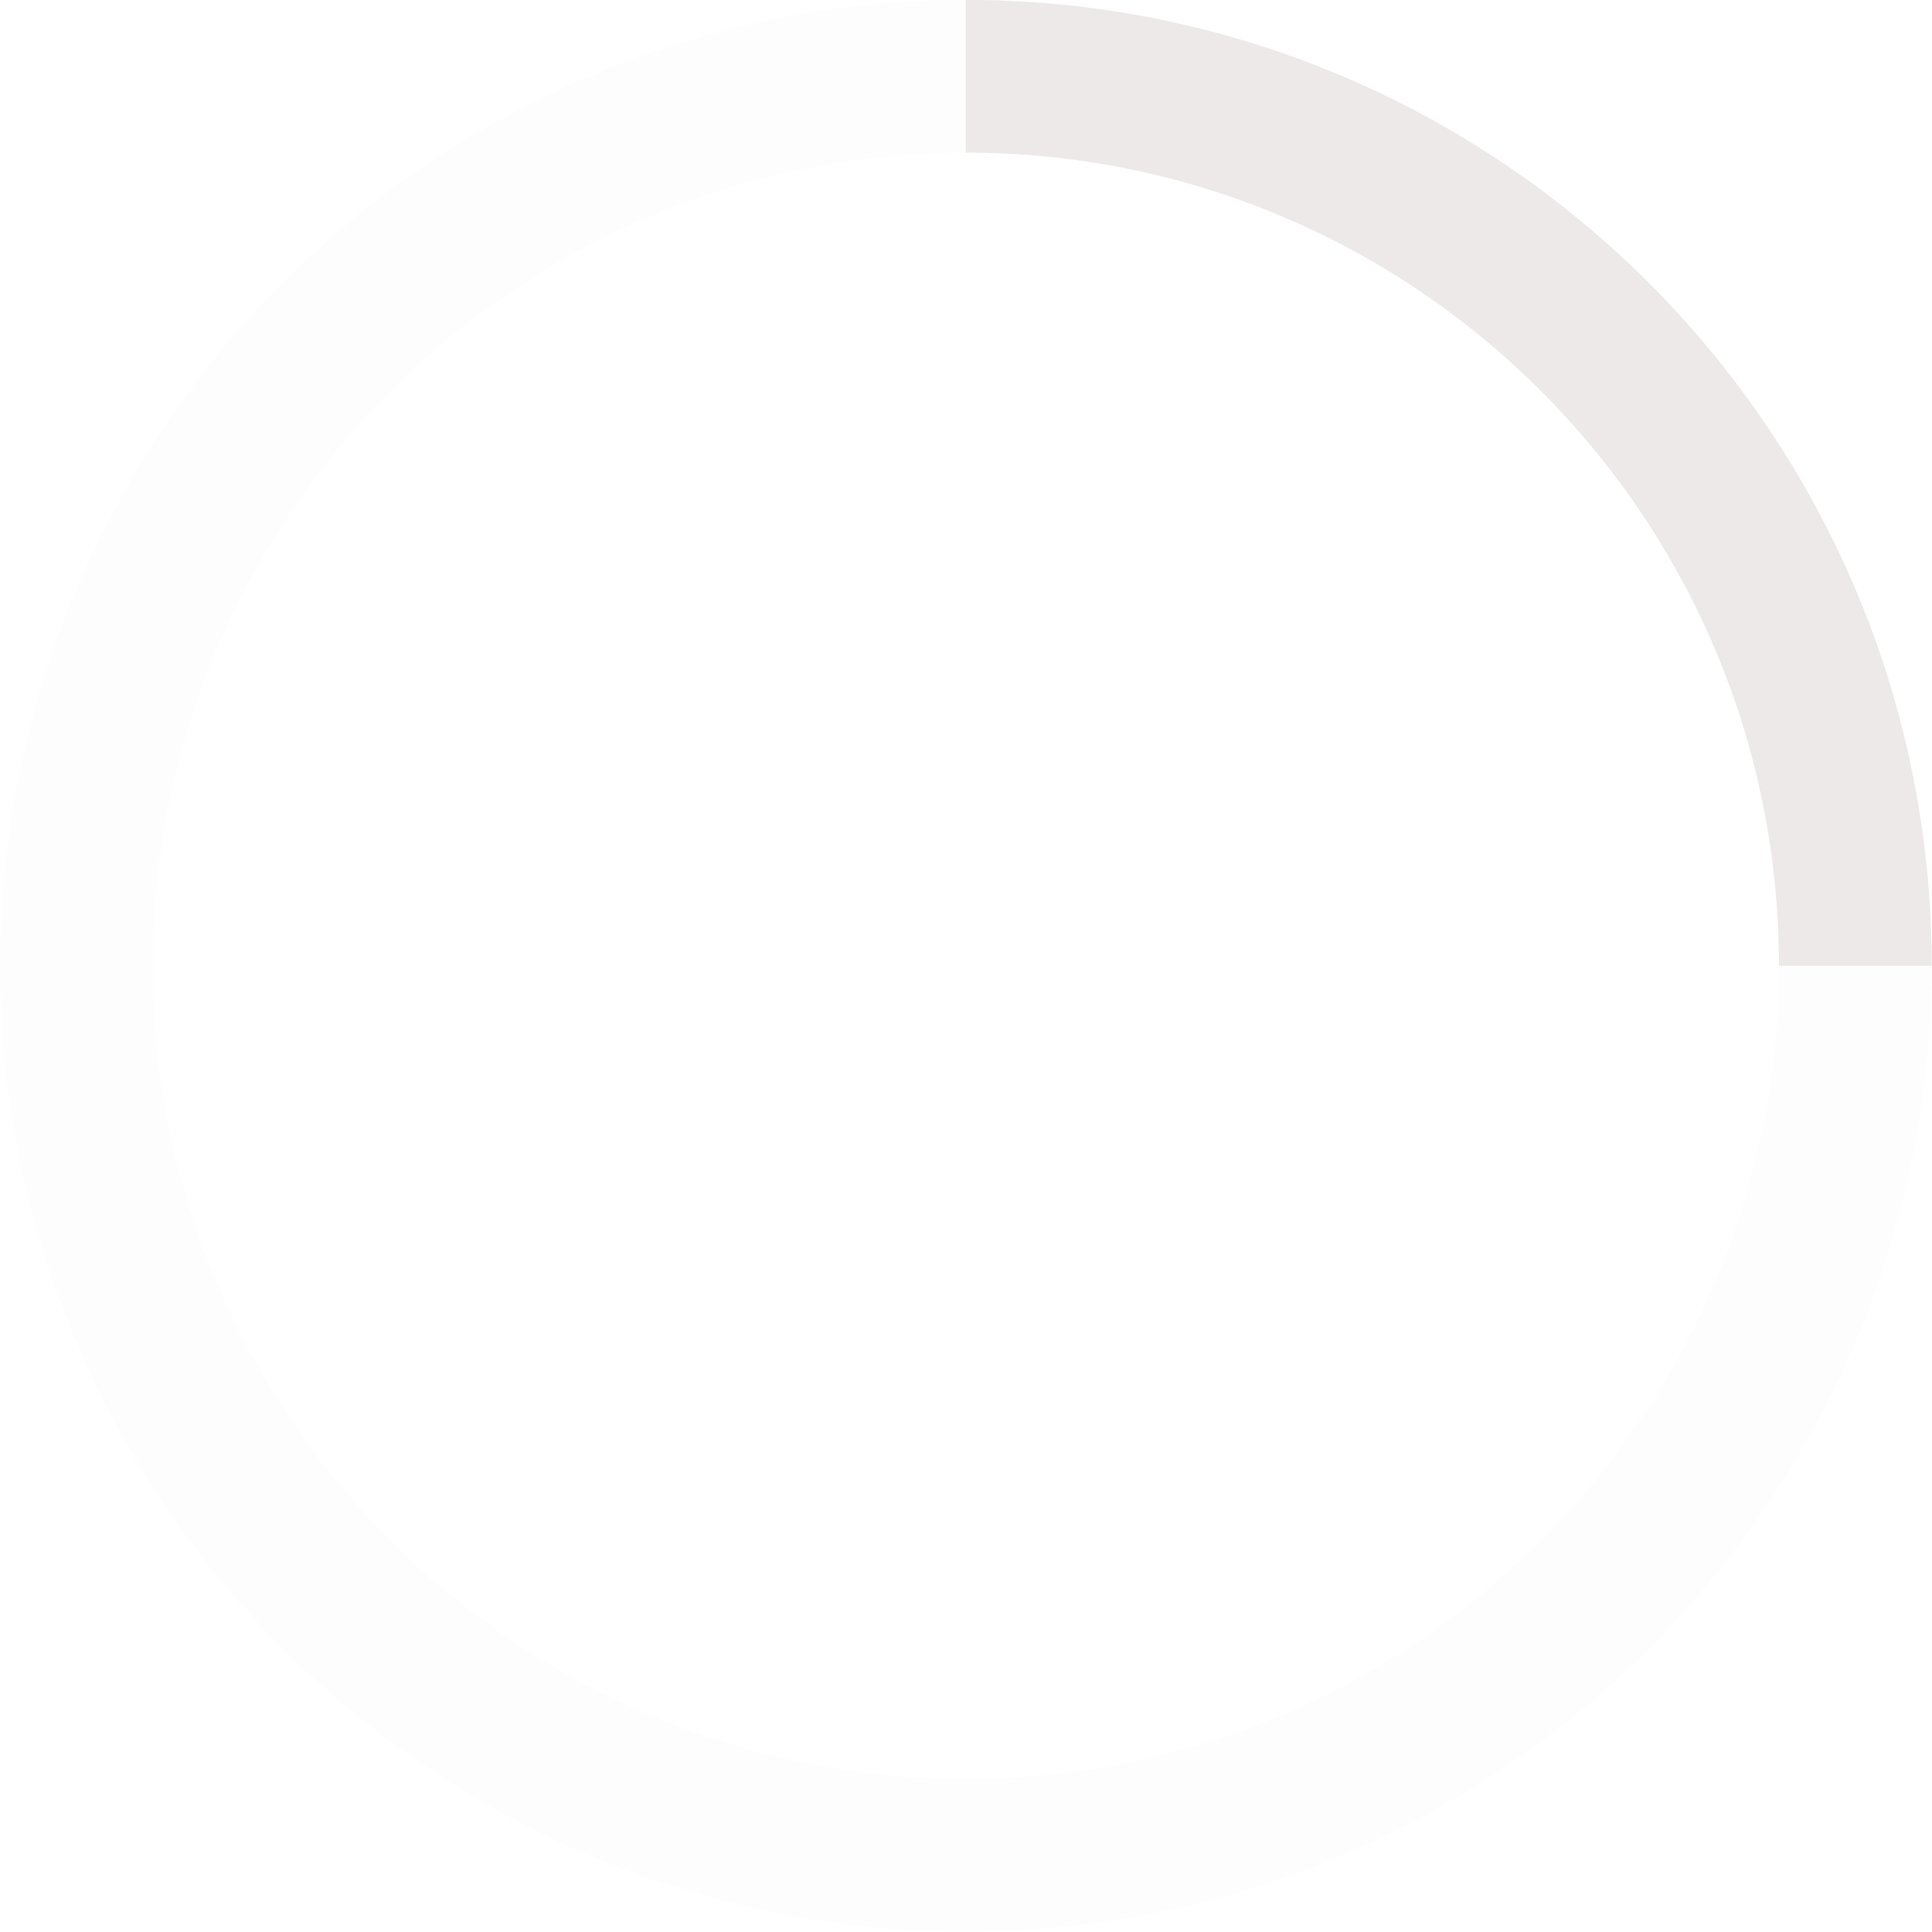 <?xml version="1.0" encoding="UTF-8" standalone="no"?>
<!DOCTYPE svg PUBLIC "-//W3C//DTD SVG 1.1//EN" "http://www.w3.org/Graphics/SVG/1.1/DTD/svg11.dtd">
<svg width="100%" height="100%" viewBox="0 0 38 38" version="1.1" xmlns="http://www.w3.org/2000/svg" xmlns:xlink="http://www.w3.org/1999/xlink" xml:space="preserve" xmlns:serif="http://www.serif.com/" style="fill-rule:evenodd;clip-rule:evenodd;stroke-linejoin:round;">
    <g transform="matrix(0.972,0,0,0.972,1.5,1.5)">
        <g>
            <circle cx="18" cy="18" r="18" style="fill:none;stroke:rgb(237,233,232);stroke-opacity:0.1;stroke-width:3.09px;"/>
            <path d="M36,18C36,8.06 27.94,0 18,0" style="fill:none;stroke:rgb(237,233,232);stroke-width:3.09px;stroke-linejoin:miter;">
              <animateTransform
                attributeName="transform"
                type="rotate"
                from="0 18 18"
                to="360 18 18"
                dur="0.75s"
                repeatCount="indefinite"/>
            </path>
        </g>
    </g>
</svg>
